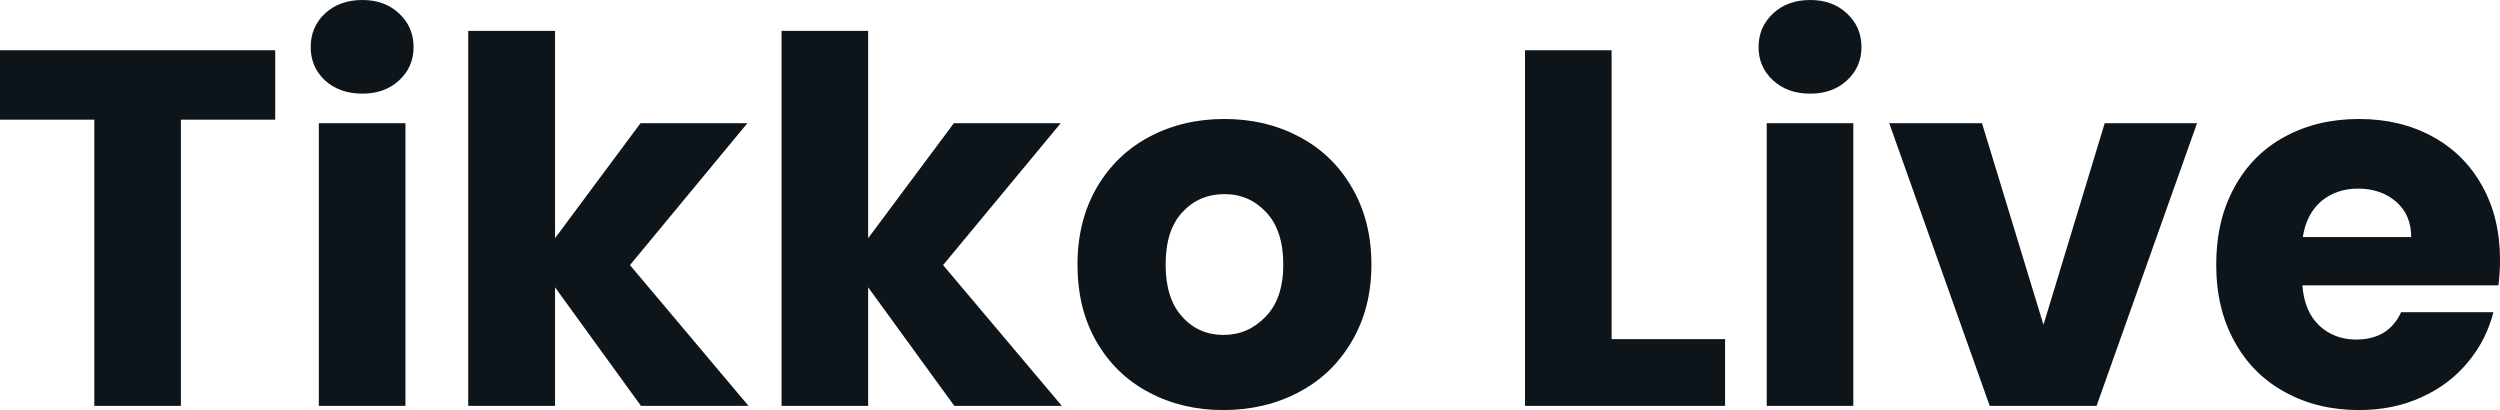 <svg fill="#0d141a" viewBox="0 0 113.459 18.607" height="100%" width="100%" xmlns="http://www.w3.org/2000/svg"><path preserveAspectRatio="none" d="M0 2.28L12.49 2.28L12.49 5.43L8.21 5.43L8.21 18.42L4.28 18.42L4.28 5.43L0 5.43L0 2.28ZM16.45 4.25Q15.41 4.25 14.75 3.65Q14.10 3.04 14.10 2.14L14.10 2.14Q14.10 1.22 14.75 0.61Q15.41 0 16.45 0L16.45 0Q17.46 0 18.11 0.61Q18.77 1.22 18.77 2.14L18.77 2.14Q18.77 3.04 18.11 3.65Q17.46 4.25 16.45 4.25L16.45 4.25ZM14.47 5.59L18.40 5.59L18.40 18.42L14.47 18.42L14.47 5.59ZM33.97 18.42L29.09 18.42L25.19 13.04L25.19 18.42L21.25 18.42L21.25 1.40L25.19 1.40L25.19 10.81L29.07 5.59L33.92 5.59L28.59 12.03L33.97 18.42ZM48.19 18.42L43.31 18.42L39.40 13.04L39.40 18.42L35.47 18.42L35.47 1.40L39.40 1.40L39.40 10.81L43.29 5.59L48.14 5.59L42.80 12.03L48.19 18.42ZM55.52 18.61Q53.64 18.61 52.13 17.80Q50.62 17.00 49.76 15.50Q48.90 14.01 48.90 12.01L48.90 12.01Q48.90 10.03 49.77 8.52Q50.65 7.01 52.16 6.21Q53.68 5.40 55.57 5.40L55.57 5.40Q57.45 5.40 58.97 6.21Q60.49 7.01 61.36 8.52Q62.24 10.03 62.24 12.01L62.24 12.01Q62.24 13.98 61.35 15.49Q60.47 17.00 58.94 17.80Q57.41 18.61 55.52 18.61L55.52 18.61ZM55.52 15.20Q56.65 15.20 57.44 14.37Q58.24 13.55 58.24 12.01L58.24 12.01Q58.24 10.46 57.47 9.64Q56.70 8.81 55.57 8.81L55.57 8.81Q54.42 8.81 53.66 9.63Q52.90 10.44 52.90 12.01L52.90 12.01Q52.90 13.55 53.65 14.37Q54.39 15.20 55.52 15.20L55.52 15.20ZM73.14 2.28L73.14 15.39L78.29 15.39L78.29 18.42L69.21 18.42L69.21 2.28L73.14 2.28ZM82.16 4.25Q81.12 4.25 80.47 3.65Q79.81 3.04 79.81 2.14L79.81 2.14Q79.81 1.22 80.47 0.61Q81.12 0 82.16 0L82.16 0Q83.17 0 83.82 0.61Q84.48 1.22 84.48 2.14L84.48 2.14Q84.48 3.04 83.82 3.65Q83.17 4.25 82.16 4.25L82.16 4.25ZM80.18 5.59L84.11 5.59L84.11 18.42L80.18 18.42L80.18 5.59ZM89.95 5.59L92.74 14.74L95.52 5.59L99.71 5.59L95.15 18.42L90.30 18.42L85.74 5.59L89.95 5.59ZM113.46 11.80Q113.46 12.35 113.39 12.95L113.39 12.95L104.49 12.95Q104.58 14.14 105.26 14.78Q105.94 15.41 106.93 15.41L106.93 15.41Q108.40 15.41 108.97 14.17L108.97 14.17L113.16 14.17Q112.84 15.43 112.00 16.44Q111.16 17.46 109.89 18.03Q108.63 18.61 107.06 18.61L107.06 18.61Q105.18 18.61 103.71 17.80Q102.23 17.00 101.41 15.50Q100.58 14.01 100.58 12.01L100.58 12.01Q100.58 10.00 101.40 8.51Q102.21 7.01 103.68 6.21Q105.16 5.40 107.06 5.40L107.06 5.40Q108.93 5.40 110.38 6.19Q111.83 6.97 112.64 8.42Q113.46 9.87 113.46 11.80L113.46 11.80ZM104.51 10.76L109.43 10.76Q109.43 9.75 108.74 9.15Q108.05 8.56 107.02 8.56L107.02 8.56Q106.03 8.56 105.35 9.13Q104.67 9.71 104.51 10.76L104.51 10.76Z"></path></svg>